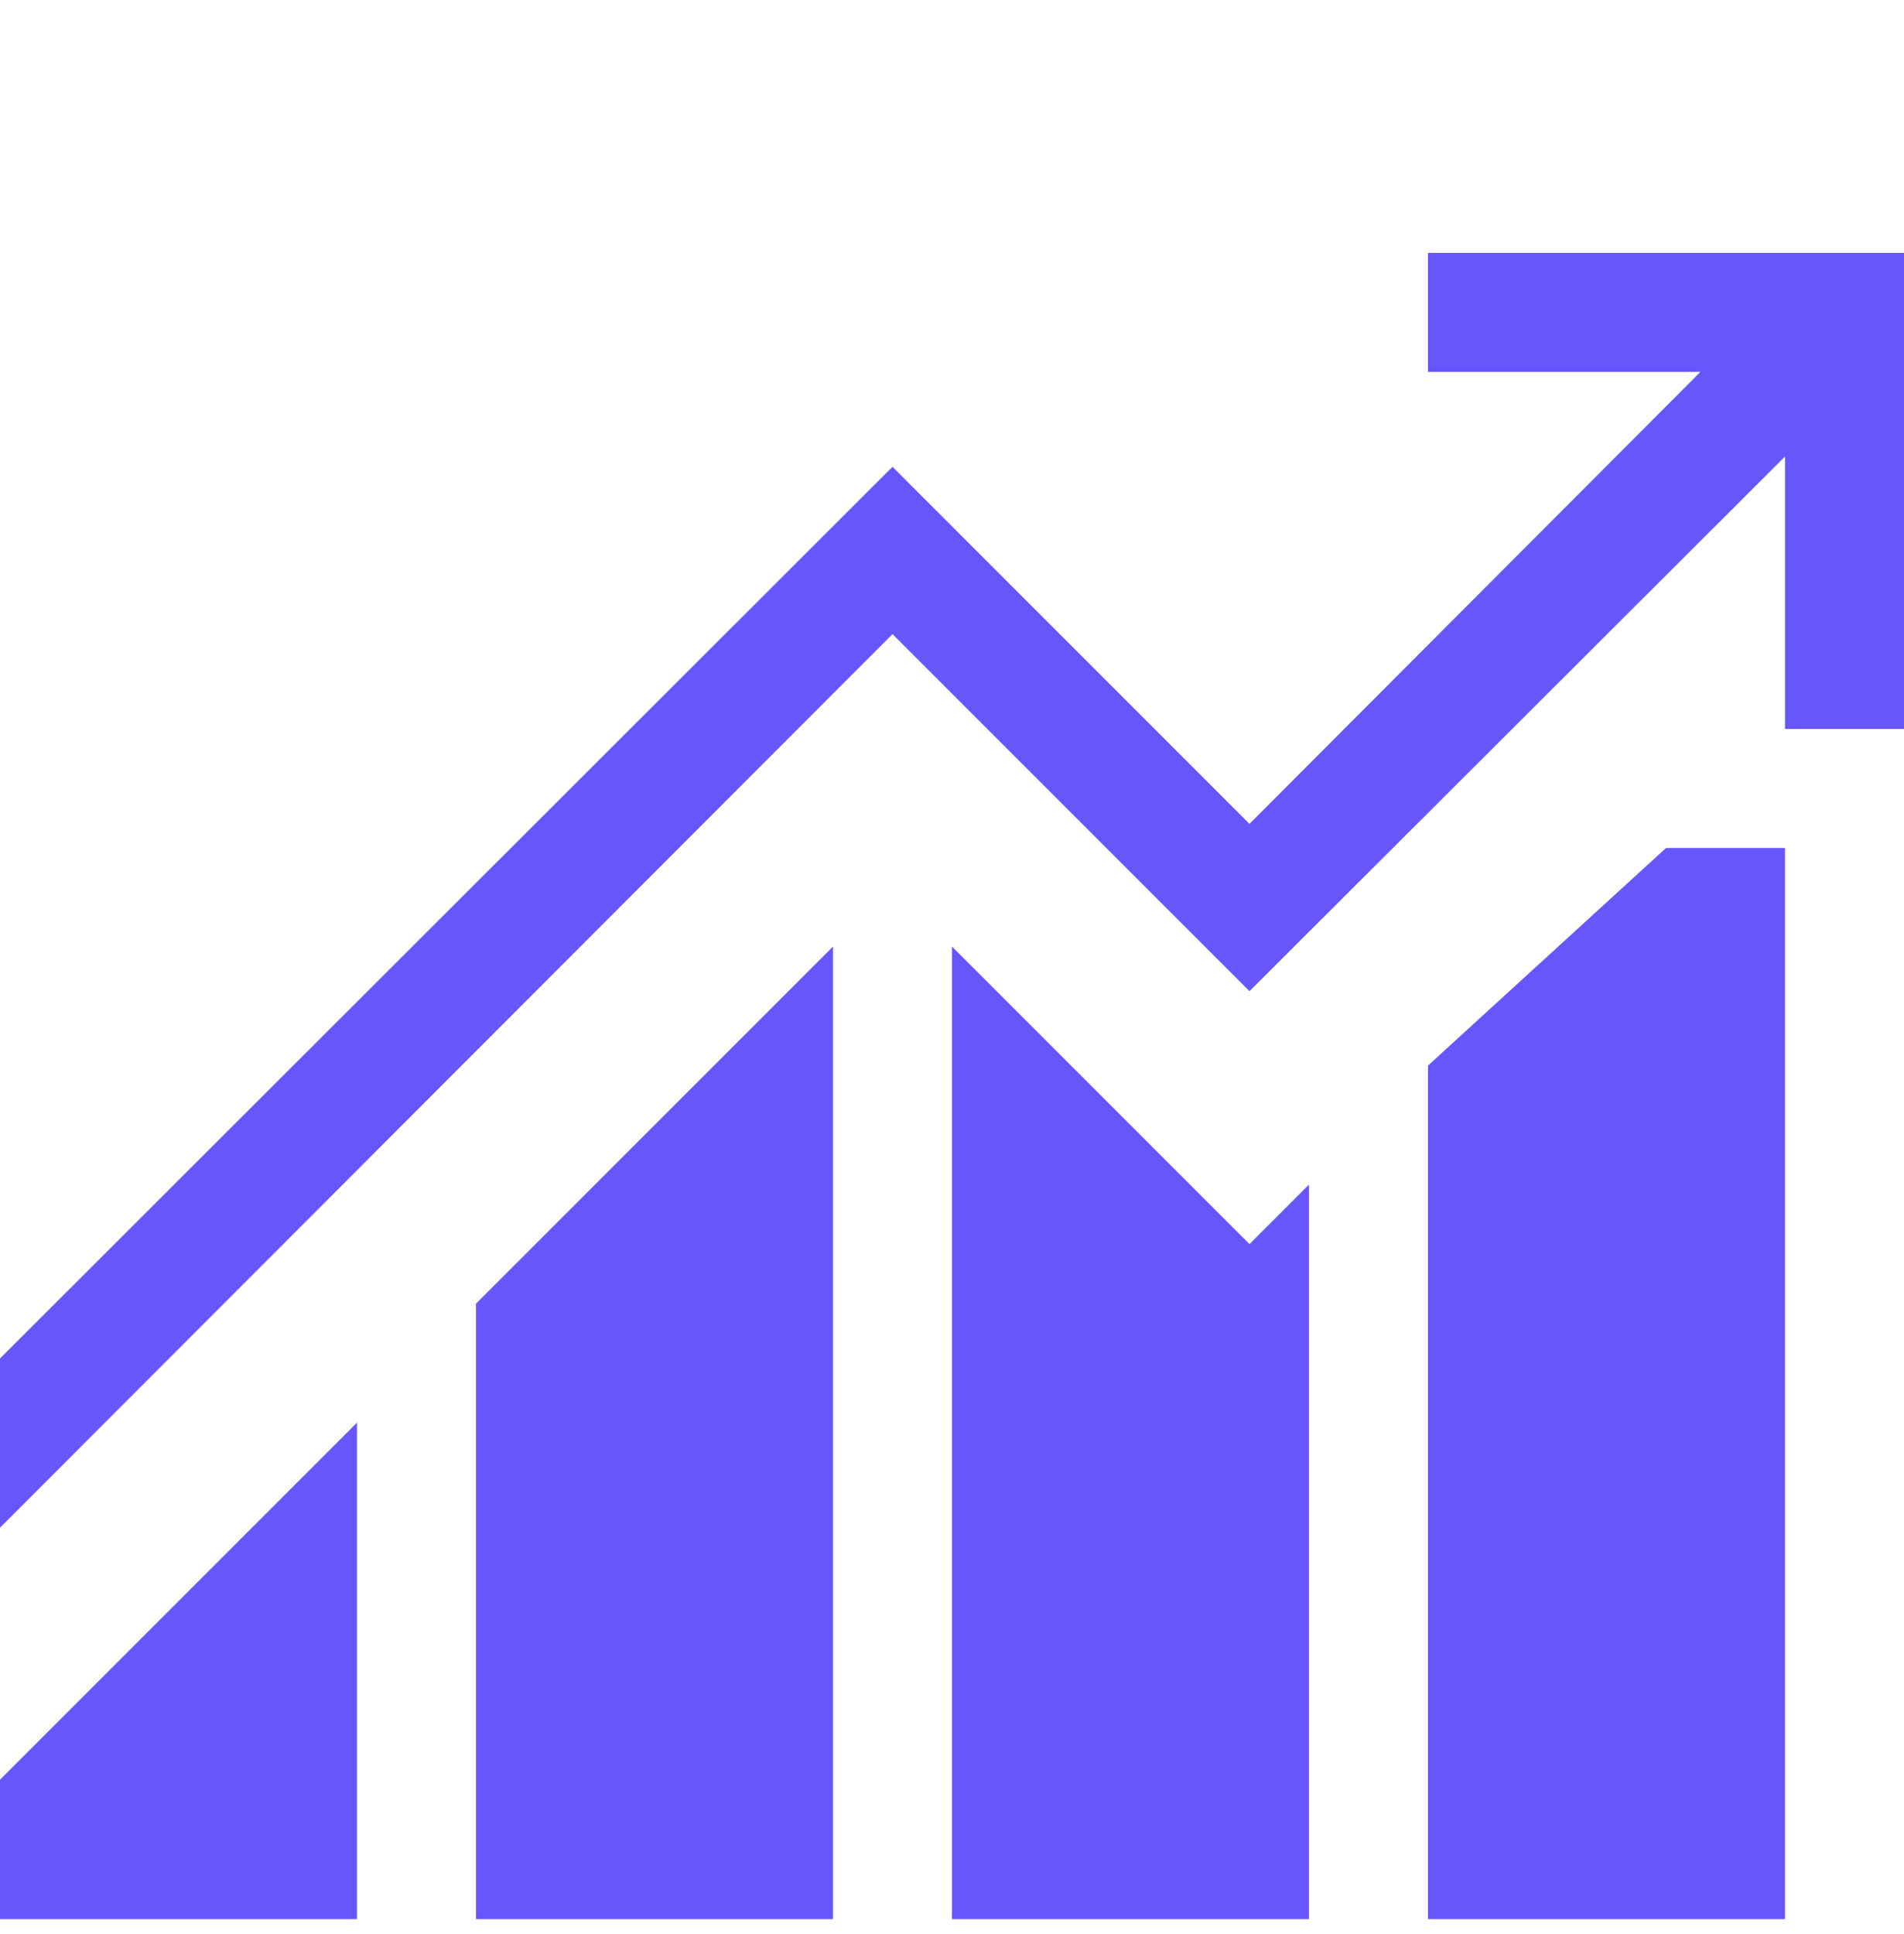<svg width="64" height="65" viewBox="0 0 64 65" fill="none" xmlns="http://www.w3.org/2000/svg">
<g clip-path="url(#clip0_2004_29)">
<path d="M0 59.812L12 47.812V64.5H0V59.812ZM16 43.812L28 31.812V64.5H16V43.812ZM56 28.5H60V64.5H48V35.812L56 28.5ZM42 41.812L44 39.812V64.5H32V31.812L42 41.812ZM64 8.5V24.5H60V15.344L42 33.312L30 21.312L0 51.344V45.656L30 15.688L42 27.688L57.156 12.5H48V8.5H64Z" fill="#6856FD"/>
</g>
<defs>
<clipPath id="clip0_2004_29">
<rect width="64" height="64" fill="white" transform="translate(0 0.5)"/>
</clipPath>
</defs>
</svg>
